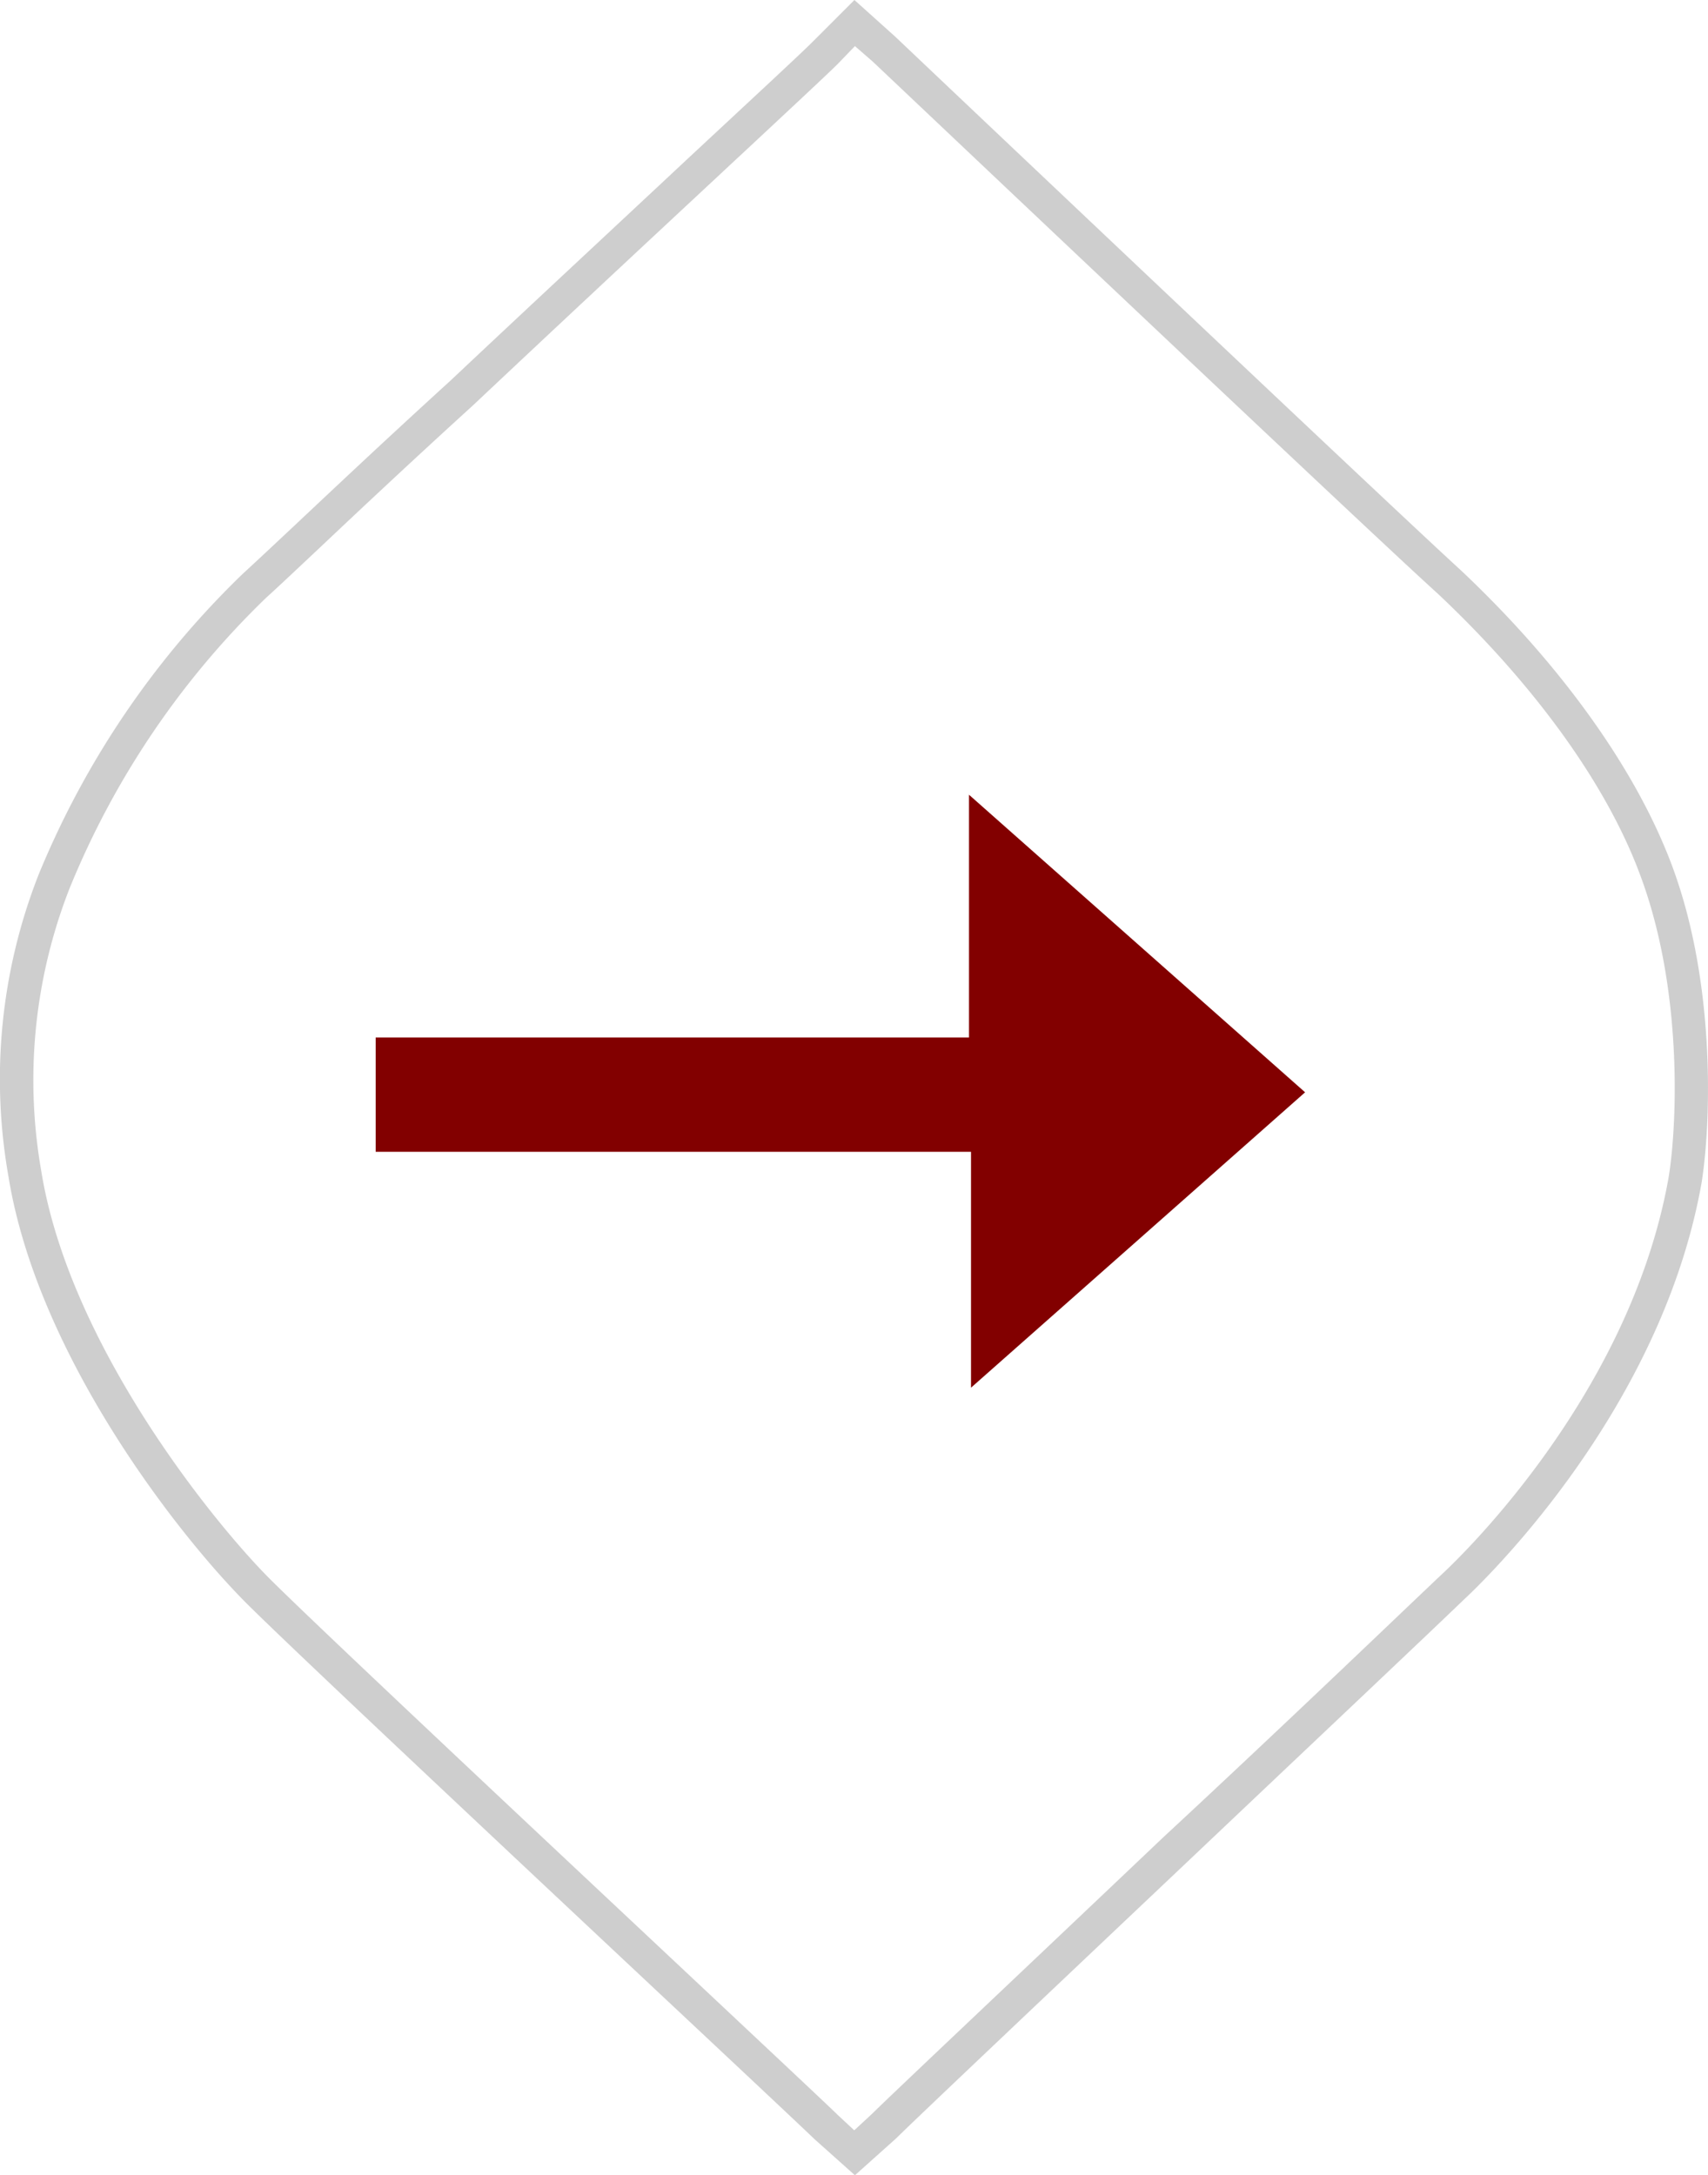 <?xml version="1.0"?>
<svg xmlns="http://www.w3.org/2000/svg" viewBox="0 0 102.25 130.2">
	<defs>
	    <style>
		    .light-gray { fill:#cecece; }
			.blue { fill:#182952; }
			.red { fill: #820000; }
			.white { fill: #fff; }
	    </style>
	</defs>	
	<path class="light-gray" d="M54.43,136.82,52,134.65c-.46-.45-4.3-4.06-9.17-8.62-9.35-8.77-22.15-20.77-24.88-23.5C13.8,98.35,5.46,87.65,3.75,77a33.45,33.45,0,0,1,1.8-18A52.88,52.88,0,0,1,17.82,40.93c.68-.62,1.81-1.68,3.28-3.06,2.35-2.21,5.57-5.24,9.11-8.46,4.66-4.39,10-9.35,14.21-13.29,3.9-3.63,7-6.5,7.56-7.08L54.4,6.62l2.45,2.2c.31.3,29.54,28,33.84,31.92,6,5.65,10.49,11.92,12.64,17.65,2.67,7.12,2.34,15.54,1.79,19-2.49,14.15-13.79,24.56-14.26,25-2.19,2.11-9.49,9-16.56,15.7-8.06,7.63-16.4,15.52-17.41,16.53Zm0-127.44L53.4,10.45c-.6.6-3.54,3.34-7.61,7.13-4.23,3.94-9.54,8.89-14.21,13.29-3.54,3.22-6.76,6.24-9.1,8.45-1.48,1.39-2.62,2.47-3.3,3.08A50.79,50.79,0,0,0,7.4,59.83,31.47,31.47,0,0,0,5.72,76.71c1.69,10.49,10.44,21.17,13.67,24.4,2.71,2.71,15.49,14.7,24.83,23.46,5.07,4.76,8.73,8.19,9.17,8.63l1,.93,1.08-1c1-1,9-8.54,17.41-16.53C80,110,87.29,103,89.49,100.92c.48-.44,11.29-10.39,13.66-23.87.52-3.26.83-11.23-1.69-18-2-5.45-6.35-11.45-12.13-16.89C85,38.25,55.78,10.57,55.49,10.3Z" transform="translate(-3.25 -6.62)"/>
	<path class="red" d="M81.38,72l-20,17.68V75.56H25.74V68.72H61.26V54.19Z" transform="translate(-3.25 -6.62)"/>
</svg>
